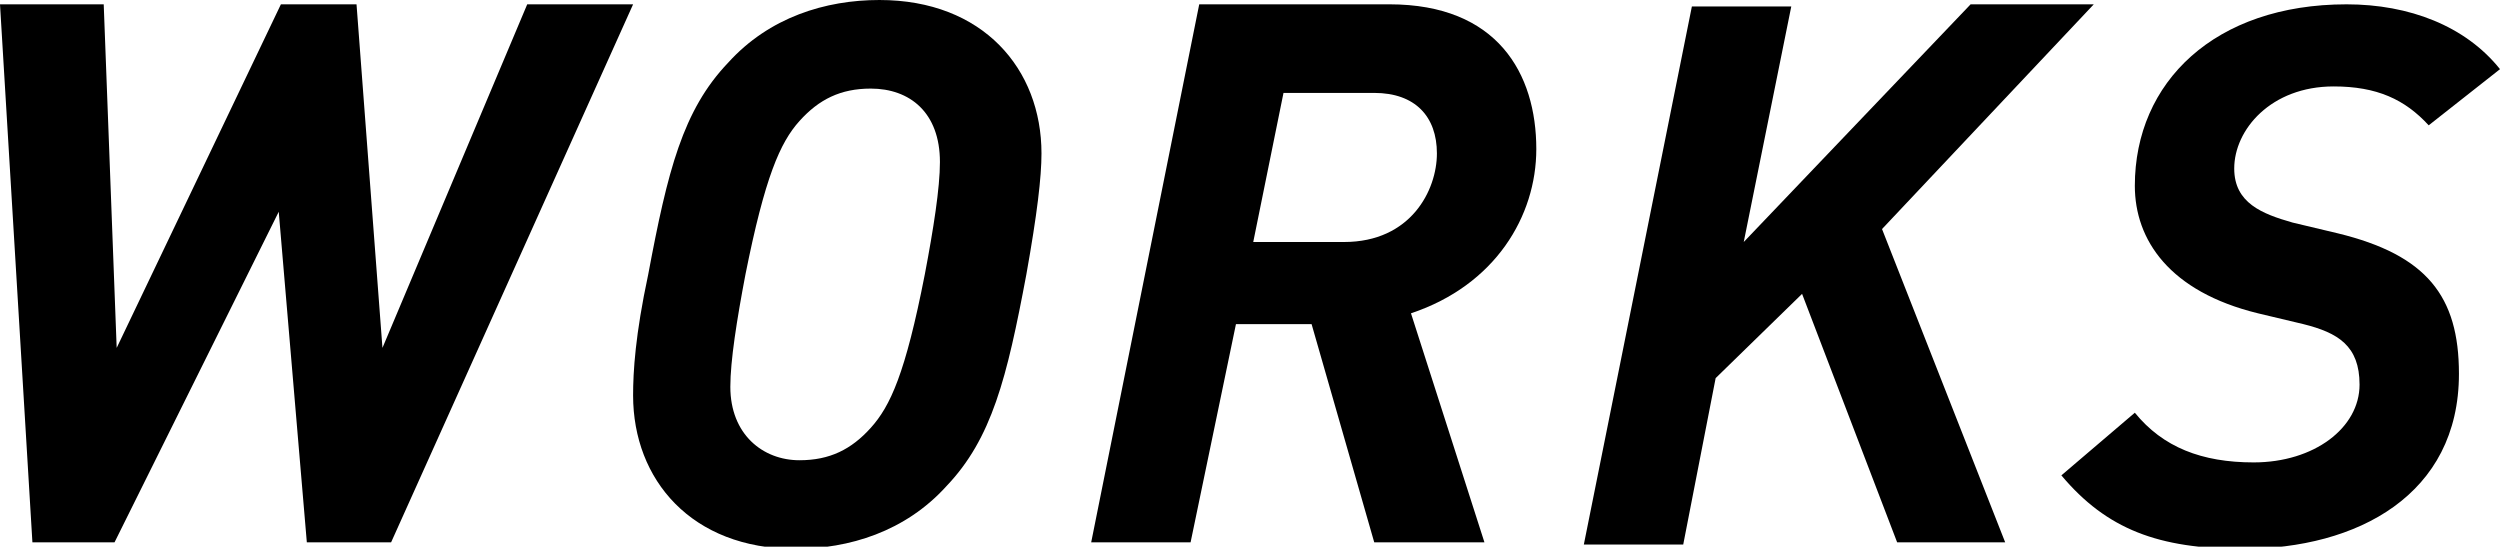 <?xml version="1.0" encoding="utf-8"?>
<!-- Generator: Adobe Illustrator 25.2.3, SVG Export Plug-In . SVG Version: 6.00 Build 0)  -->
<svg version="1.1" id="レイヤー_1" xmlns="http://www.w3.org/2000/svg" xmlns:xlink="http://www.w3.org/1999/xlink" x="0px"
	 y="0px" viewBox="0 0 115.7 25.3" style="enable-background:new 0 0 115.7 25.3;" xml:space="preserve">
<style type="text/css">
	.st0{fill:#FFFFFF;}
	.st1{enable-background:new    ;}
</style>
<g>
	<g class="st1">
		<path d="M18.1,25.1h-3.9L12.9,9.8L5.3,25.1H1.5L0,0.2h4.8l0.6,15.9l7.6-15.9h3.5l1.2,15.9l6.7-15.9h4.9L18.1,25.1z"/>
		<path d="M47.5,12.7c-0.9,4.8-1.6,7.6-3.7,9.8c-1.9,2.1-4.5,2.9-7,2.9c-4.8,0-7.5-3.2-7.5-7.1c0-1.1,0.1-2.8,0.7-5.6
			c0.9-4.8,1.6-7.6,3.7-9.8c1.9-2.1,4.5-2.9,7-2.9c4.8,0,7.5,3.2,7.5,7.1C48.2,8.2,48,9.9,47.5,12.7z M40.3,4.1
			c-1.4,0-2.4,0.5-3.3,1.5c-0.9,1-1.6,2.6-2.5,7.1c-0.4,2.1-0.7,4-0.7,5.2c0,2.2,1.5,3.4,3.2,3.4c1.4,0,2.4-0.5,3.3-1.5
			c0.9-1,1.6-2.5,2.5-7.1c0.4-2.1,0.7-4,0.7-5.2C43.5,5.2,42.1,4.1,40.3,4.1z"/>
		<path d="M65.3,14.5l3.4,10.6h-5.1l-2.9-10.1h-3.5l-2.1,10.1h-4.6l5-24.9h8.8c5,0,6.8,3.2,6.8,6.7C71.1,10,69.2,13.2,65.3,14.5z
			 M63.6,4.3h-4.2L58,11.2h4.2c3.1,0,4.3-2.4,4.3-4.1C66.5,5.4,65.5,4.3,63.6,4.3z"/>
		<path d="M87.1,10.6l5.7,14.5h-5l-4.4-11.5l-4,3.9l-1.5,7.7h-4.6l5-24.9h4.6l-2.2,10.9L91.2,0.2h5.7L87.1,10.6z"/>
		<path d="M112.4,5.8C111.3,4.6,110,4,108,4c-2.9,0-4.6,2-4.6,3.8c0,1.6,1.3,2.1,2.7,2.5l2.1,0.5c4.1,1,5.6,2.9,5.6,6.5
			c0,5.6-4.7,8.1-10,8.1c-3.9,0-6.3-0.9-8.4-3.4l3.4-2.9c1.3,1.6,3.1,2.3,5.5,2.3c2.8,0,4.9-1.6,4.9-3.6c0-1.8-1-2.4-2.6-2.8
			l-2.1-0.5c-4.1-1-5.7-3.4-5.7-5.9c0-4.8,3.7-8.4,9.8-8.4c2.9,0,5.5,1,7.1,3L112.4,5.8z"/>
	</g>
</g>
</svg>
